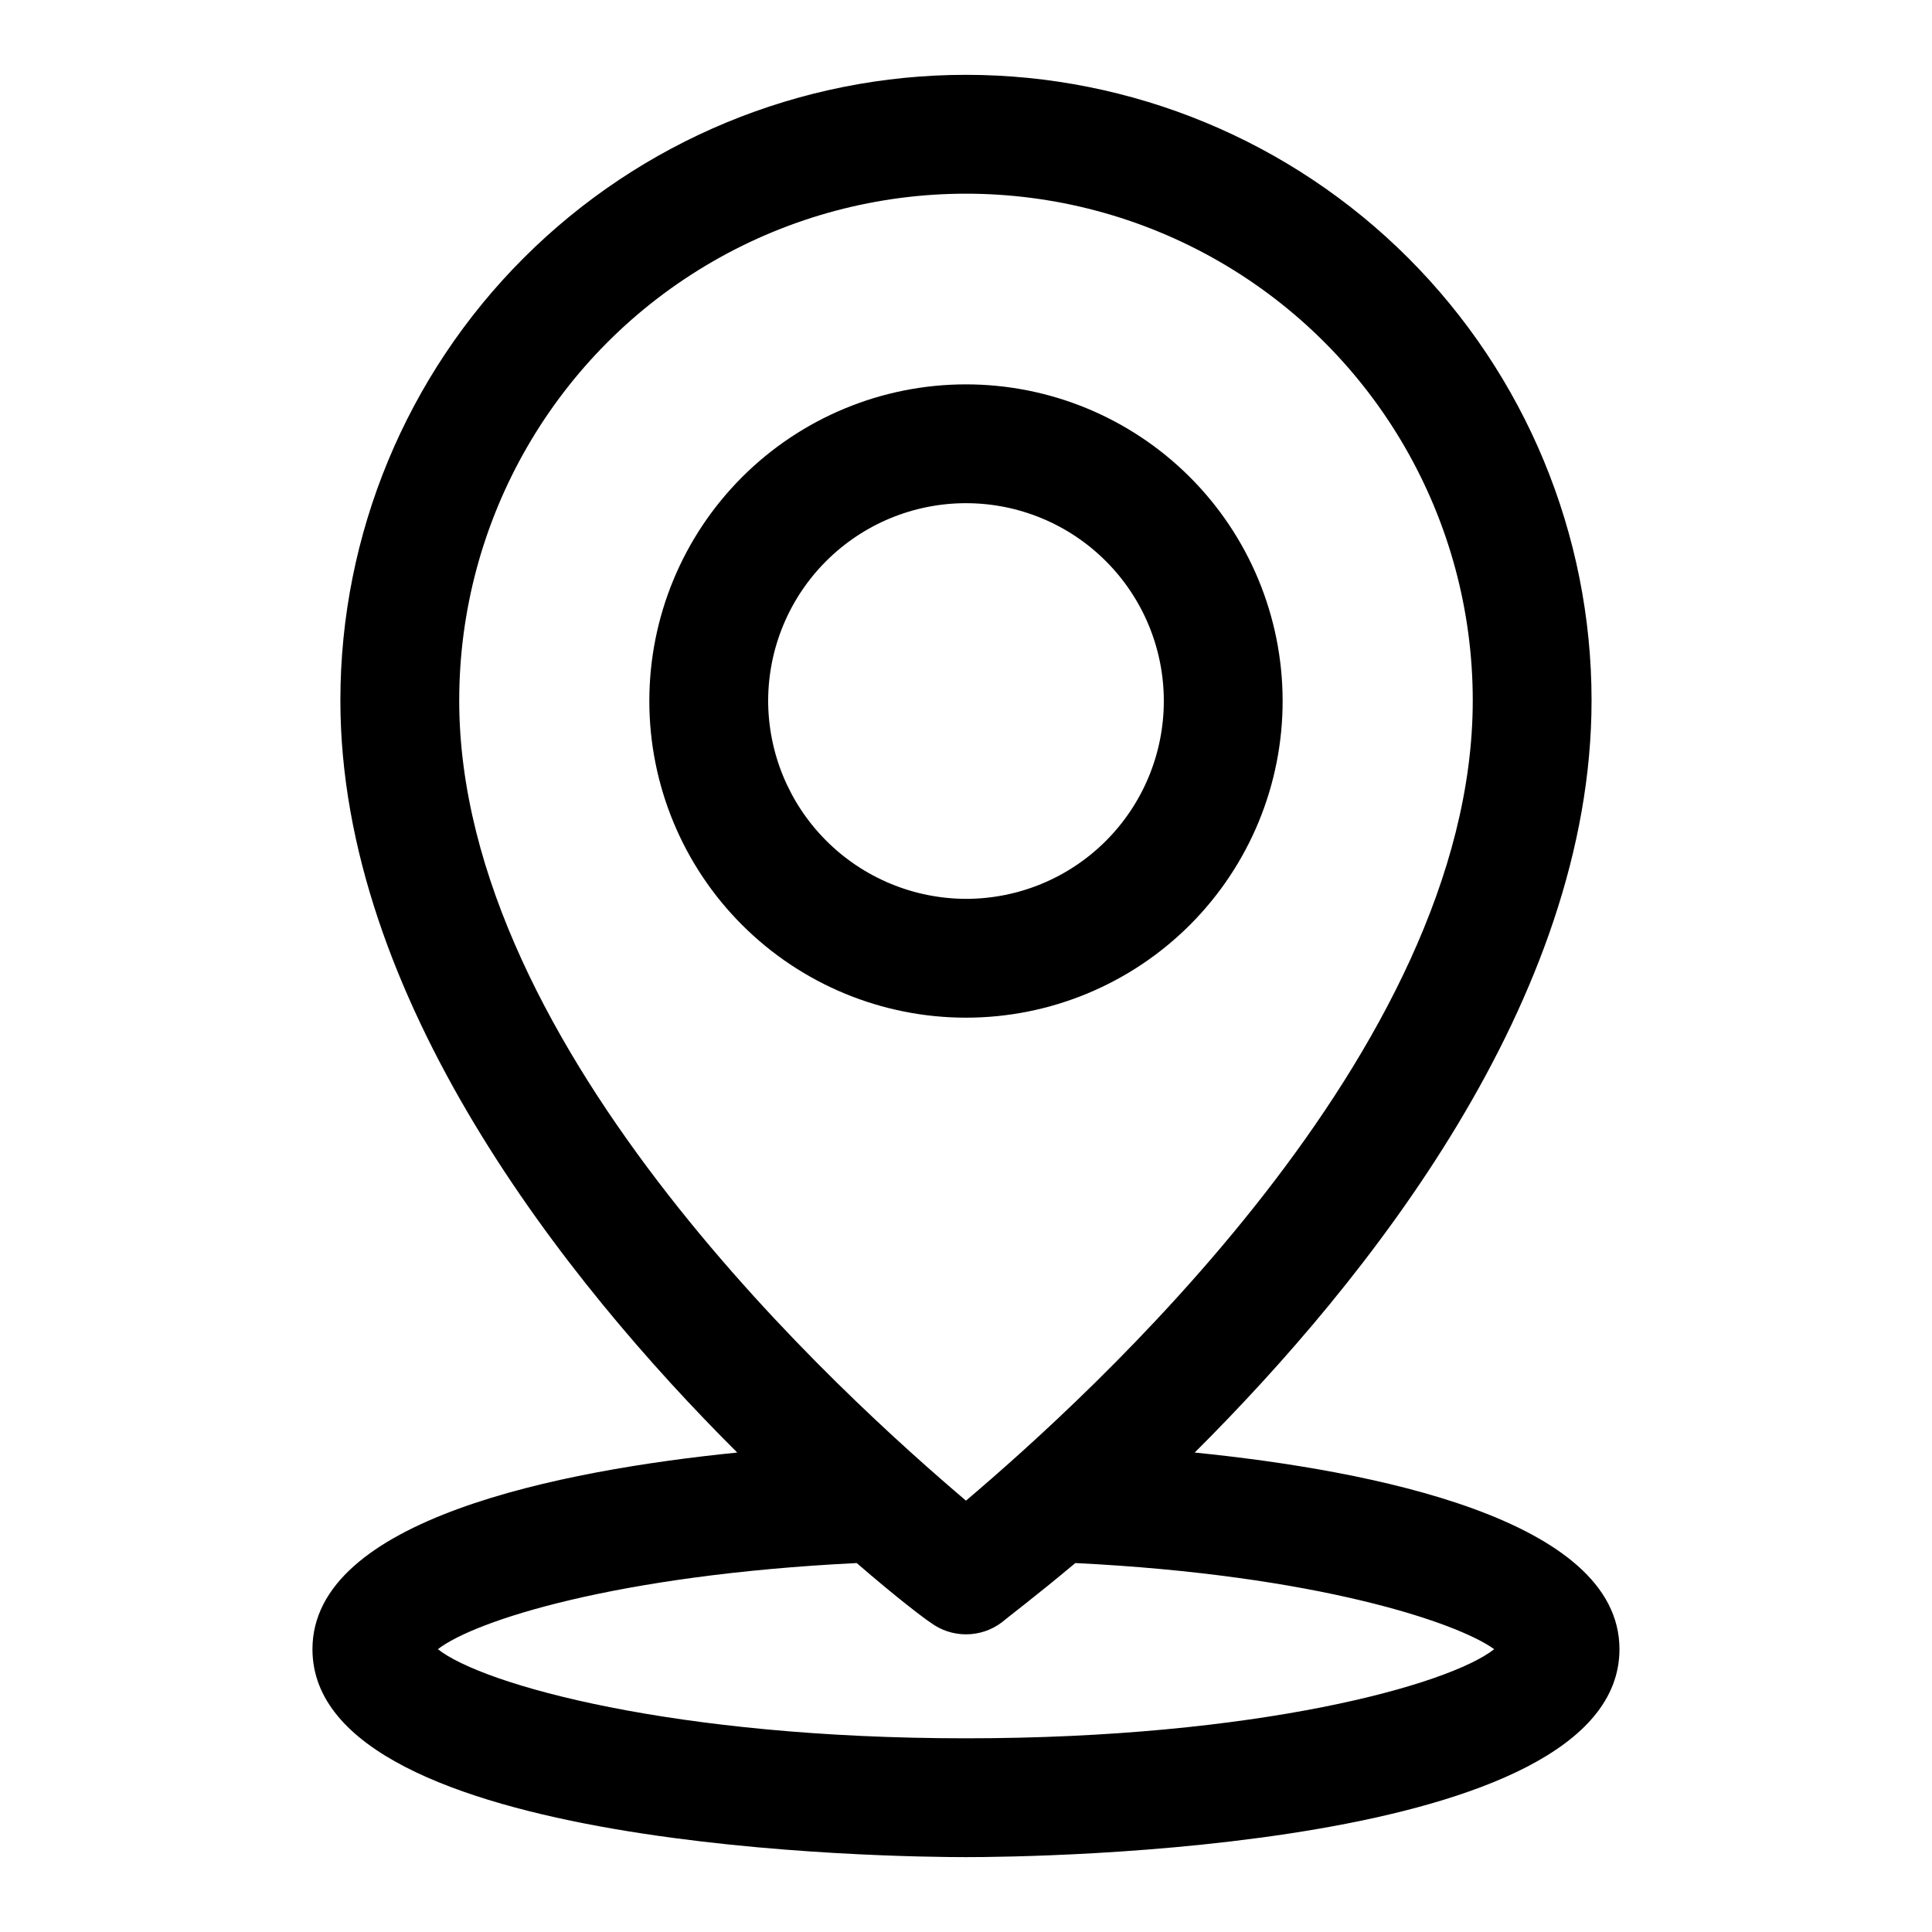 <?xml version="1.0" encoding="UTF-8"?>
<!-- Uploaded to: SVG Repo, www.svgrepo.com, Generator: SVG Repo Mixer Tools -->
<svg fill="#000000" width="800px" height="800px" version="1.1" viewBox="144 144 512 512" xmlns="http://www.w3.org/2000/svg">
 <g>
  <path d="m483.91 329.62c-0.043-22.246-8.914-43.566-24.672-59.27-15.754-15.707-37.102-24.516-59.348-24.488-22.246 0.027-43.574 8.891-59.289 24.637-15.715 15.742-24.535 37.086-24.523 59.332 0.016 22.246 8.863 43.578 24.598 59.305 15.734 15.727 37.07 24.559 59.32 24.559 22.281 0 43.648-8.863 59.391-24.633 15.742-15.773 24.566-37.156 24.523-59.441zm-136.34 0c0.043-13.895 5.598-27.203 15.449-37.004 9.852-9.805 23.188-15.293 37.082-15.266 13.898 0.027 27.215 5.57 37.023 15.414 9.812 9.84 15.316 23.172 15.301 37.066s-5.543 27.219-15.375 37.039c-9.828 9.82-23.156 15.336-37.051 15.336-13.922-0.039-27.254-5.598-37.082-15.457-9.828-9.855-15.348-23.207-15.348-37.129z"/>
  <path d="m460.61 528.94c45.656-45.5 105.17-119.97 105.17-199.32 0-43.969-17.469-86.137-48.559-117.23-31.09-31.09-73.258-48.559-117.23-48.559s-86.137 17.469-117.23 48.559c-31.09 31.09-48.555 73.258-48.555 117.23 0 78.719 59.512 153.82 105.17 199.32-46.922 4.723-112.57 17.633-112.57 52.113 0 53.531 155.39 55.105 173.19 55.105 17.789 0 173.18-1.574 173.18-55.105 0-34.48-65.652-47.391-112.57-52.113zm-194.91-199.32c0-47.977 25.594-92.312 67.148-116.3 41.551-23.988 92.742-23.988 134.3 0 41.551 23.992 67.148 68.328 67.148 116.3 0 93.207-102.81 185.31-134.3 212.07-31.488-26.766-134.3-118.87-134.3-212.07zm134.3 275.05c-77.305 0-128-14.168-139.96-23.617 9.762-7.559 47.23-19.68 111-22.828 10.707 9.289 18.262 14.957 19.523 15.742h-0.004c2.727 2.047 6.043 3.148 9.449 3.148s6.719-1.102 9.445-3.148c1.258-1.102 8.816-6.769 19.523-15.742 63.922 3.148 101.23 15.742 111 22.828-11.969 9.445-62.664 23.617-139.96 23.617z"/>
 </g>
</svg>